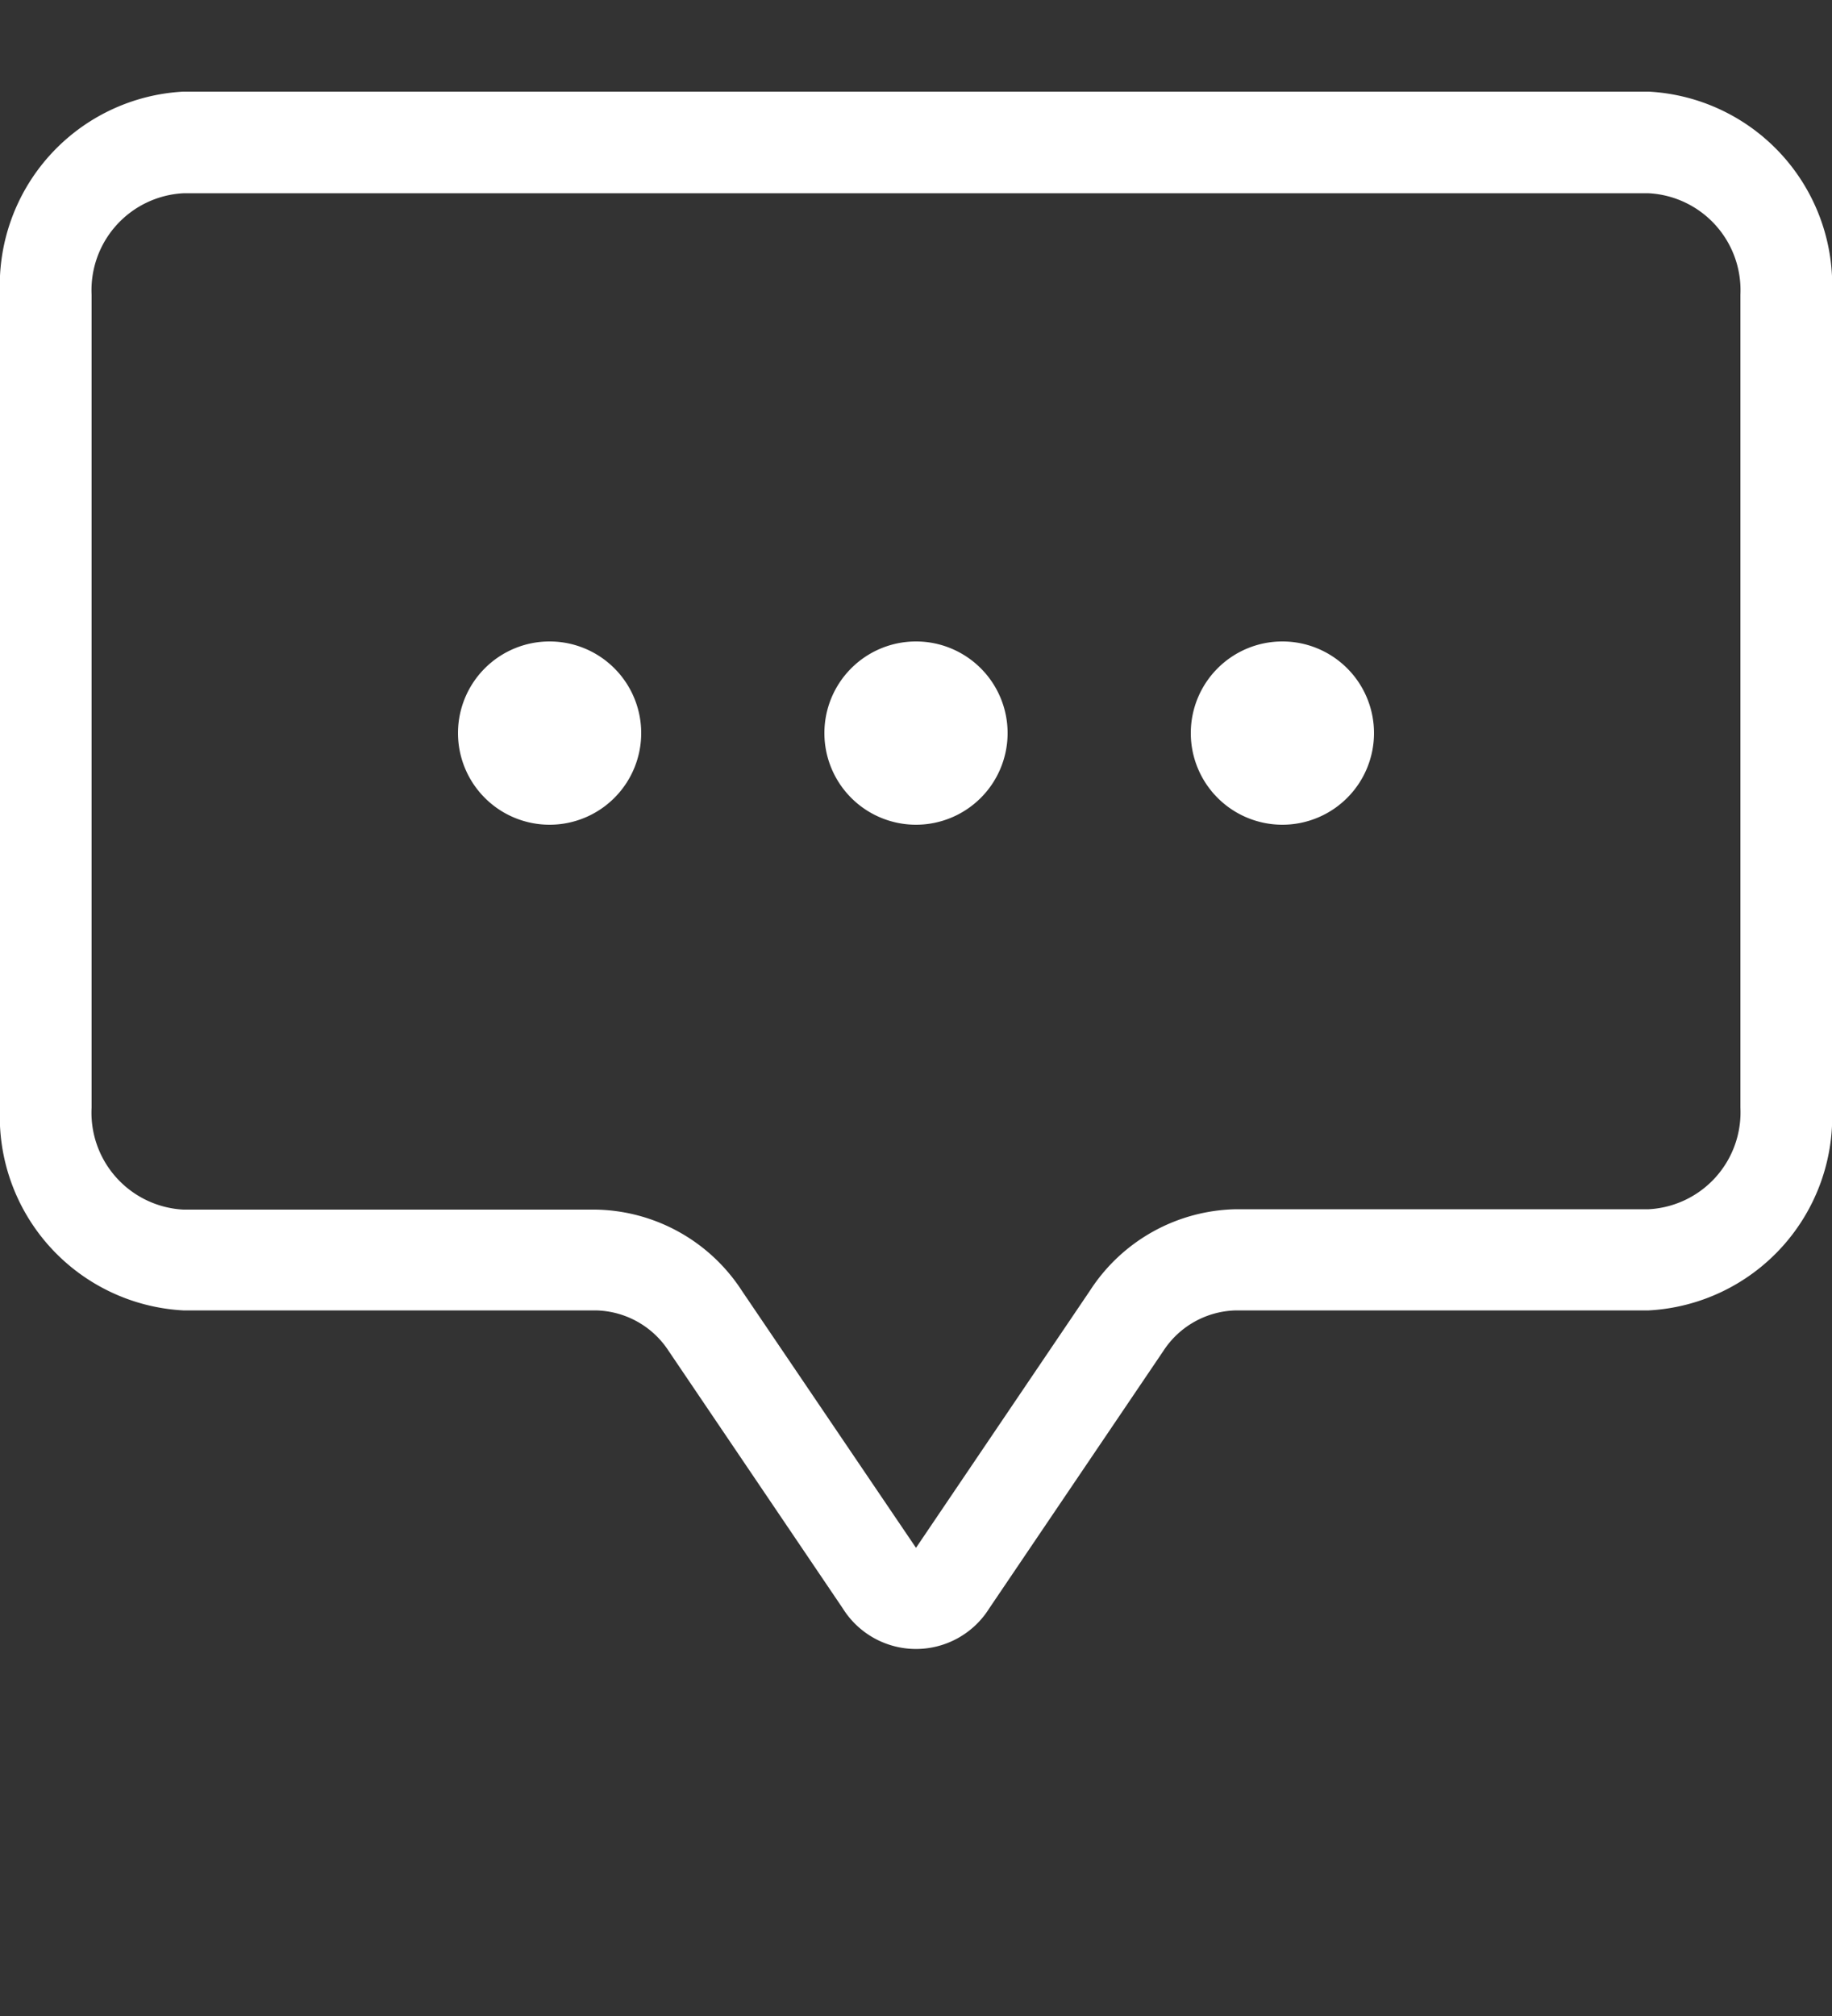 <svg xmlns="http://www.w3.org/2000/svg" width="20" height="22" viewBox="0 0 20 22"><rect x="0" y="0" width="20" height="22" fill="#333333" stroke="none"/><defs><clipPath id="a"><path transform="translate(27.6 615)" stroke="#707070" fill="#fff" d="M0 0h20v22H0z"/></clipPath></defs><g transform="translate(-27.6 -615)" clip-path="url(#a)" fill="#fff"><path d="M45.6 617.109h-16a1.059 1.059 0 00-1 1.108v8.87a1.059 1.059 0 001 1.113h4.5a1.941 1.941 0 011.6.887l1.9 2.804 1.9-2.808a1.941 1.941 0 011.6-.887h4.5a1.059 1.059 0 001-1.109v-8.87a1.059 1.059 0 00-1-1.108zM29.6 616a2.117 2.117 0 00-2 2.217v8.87a2.117 2.117 0 002 2.213h4.5a.971.971 0 01.8.443l1.9 2.808a.943.943 0 001.6 0l1.9-2.808a.971.971 0 01.8-.443h4.5a2.117 2.117 0 002-2.217v-8.866a2.117 2.117 0 00-2-2.217z" fill-rule="evenodd"/><path d="M34.6 623a1 1 0 11-1-1 1 1 0 011 1zm4 0a1 1 0 11-1-1 1 1 0 011 1zm4 0a1 1 0 11-1-1 1 1 0 011 1z"/></g></svg>